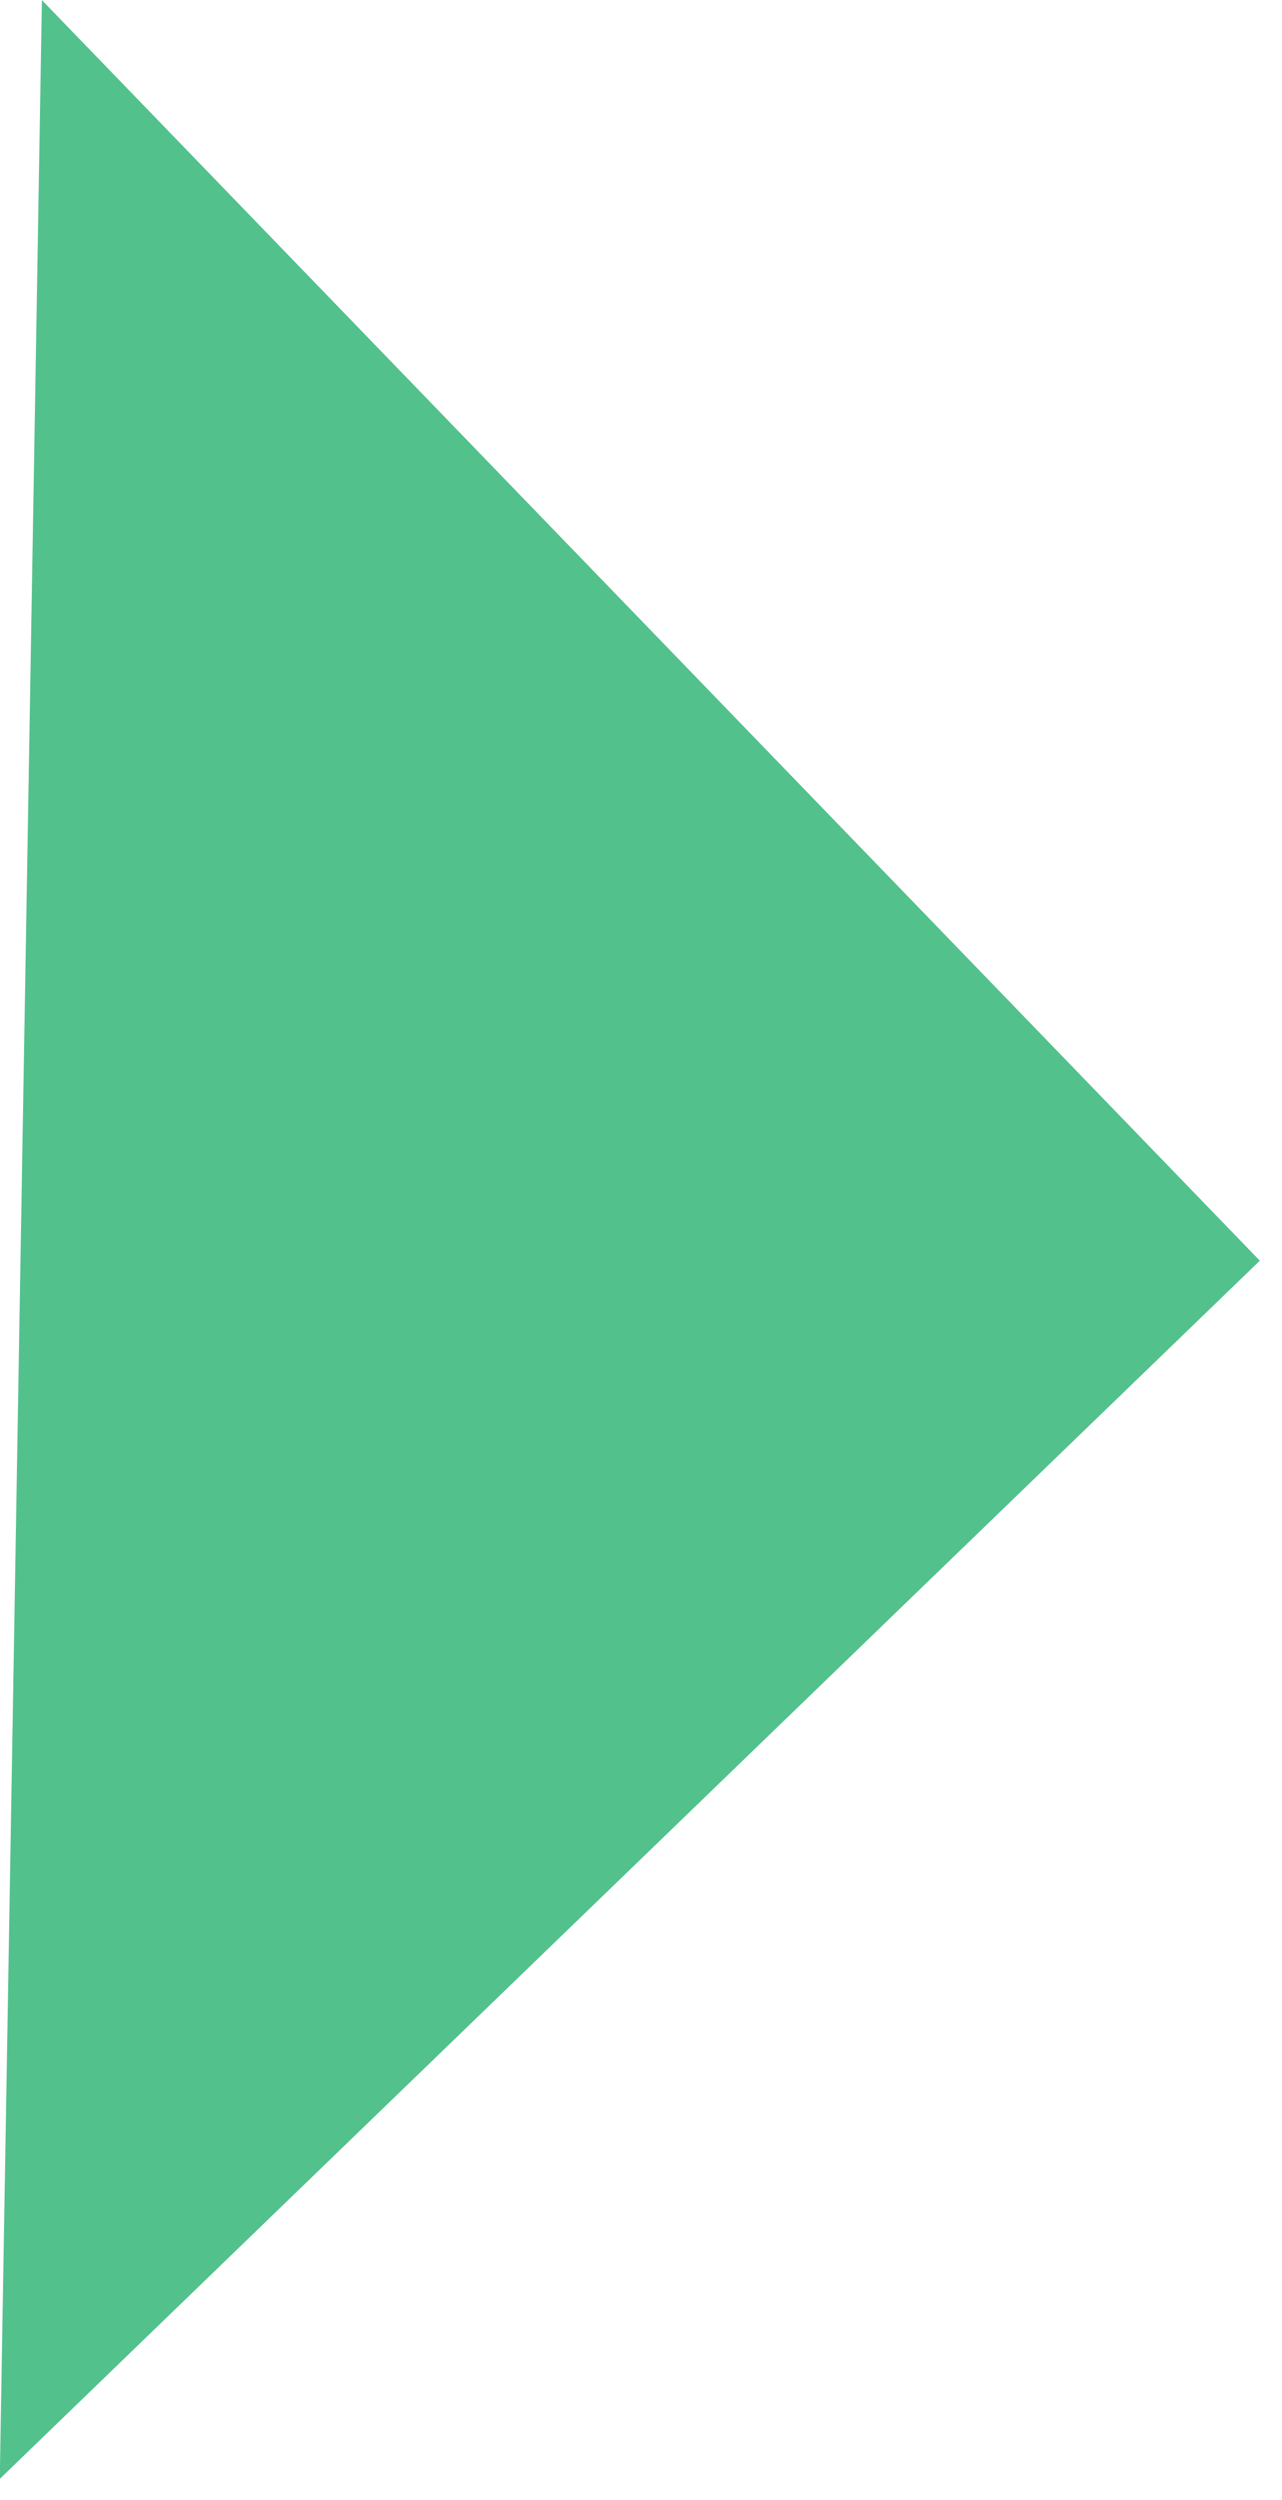 <svg xmlns="http://www.w3.org/2000/svg" width="5.811" height="11.329" viewBox="0 0 5.811 11.329">
  <path id="Path_2258" data-name="Path 2258" d="M5.616,11.233,0,5.616,5.616,0Z" transform="matrix(-1, -0.017, 0.017, -1, 5.615, 11.329)" fill="#53c18c"/>
</svg>
